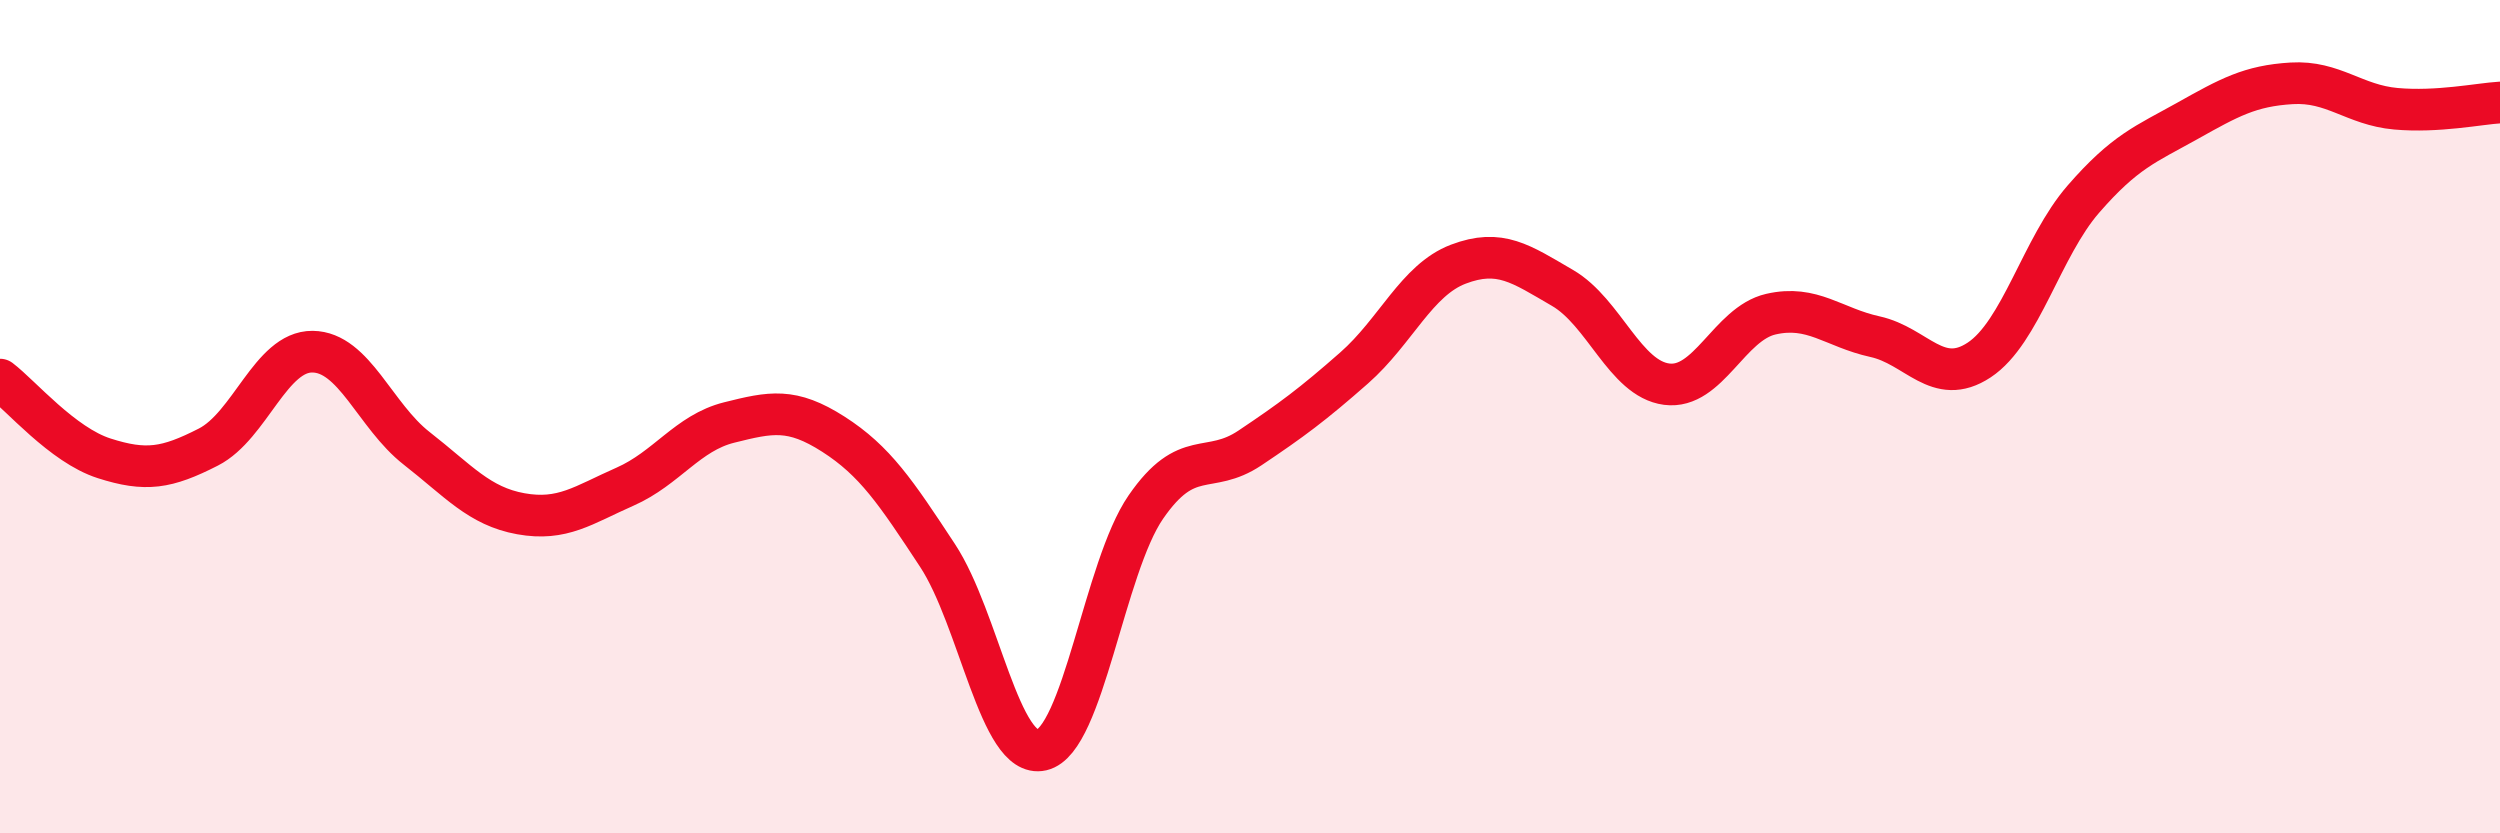 
    <svg width="60" height="20" viewBox="0 0 60 20" xmlns="http://www.w3.org/2000/svg">
      <path
        d="M 0,9.11 C 0.5,9.49 1.5,10.68 2.5,11 C 3.5,11.32 4,11.24 5,10.73 C 6,10.22 6.5,8.43 7.5,8.44 C 8.5,8.45 9,9.98 10,10.76 C 11,11.54 11.5,12.15 12.5,12.33 C 13.5,12.51 14,12.12 15,11.68 C 16,11.24 16.5,10.39 17.5,10.14 C 18.5,9.89 19,9.78 20,10.42 C 21,11.06 21.5,11.81 22.5,13.33 C 23.5,14.85 24,18.23 25,18 C 26,17.77 26.5,13.62 27.5,12.17 C 28.5,10.72 29,11.42 30,10.75 C 31,10.08 31.5,9.71 32.5,8.83 C 33.5,7.95 34,6.72 35,6.34 C 36,5.96 36.5,6.33 37.5,6.91 C 38.5,7.49 39,9.09 40,9.22 C 41,9.35 41.5,7.77 42.5,7.54 C 43.5,7.31 44,7.86 45,8.08 C 46,8.3 46.5,9.3 47.5,8.64 C 48.5,7.98 49,5.93 50,4.78 C 51,3.63 51.5,3.46 52.5,2.9 C 53.5,2.34 54,2.06 55,2 C 56,1.94 56.5,2.52 57.5,2.61 C 58.5,2.7 59.5,2.49 60,2.46L60 20L0 20Z"
        fill="#EB0A25"
        opacity="0.1"
        stroke-linecap="round"
        stroke-linejoin="round"
      />
      <path
        d="M 0,9.11 C 0.5,9.49 1.5,10.68 2.5,11 C 3.5,11.32 4,11.24 5,10.73 C 6,10.22 6.5,8.43 7.5,8.44 C 8.5,8.45 9,9.98 10,10.76 C 11,11.54 11.5,12.15 12.5,12.33 C 13.5,12.51 14,12.12 15,11.68 C 16,11.24 16.5,10.39 17.5,10.14 C 18.5,9.89 19,9.78 20,10.42 C 21,11.06 21.5,11.81 22.5,13.33 C 23.5,14.85 24,18.23 25,18 C 26,17.77 26.5,13.62 27.5,12.17 C 28.5,10.72 29,11.42 30,10.75 C 31,10.08 31.5,9.71 32.5,8.83 C 33.5,7.95 34,6.72 35,6.34 C 36,5.96 36.5,6.33 37.5,6.91 C 38.5,7.49 39,9.09 40,9.22 C 41,9.35 41.5,7.77 42.5,7.54 C 43.5,7.31 44,7.86 45,8.08 C 46,8.3 46.5,9.3 47.5,8.64 C 48.5,7.98 49,5.93 50,4.78 C 51,3.63 51.5,3.46 52.5,2.9 C 53.5,2.34 54,2.06 55,2 C 56,1.94 56.5,2.52 57.5,2.61 C 58.5,2.7 59.5,2.49 60,2.46"
        stroke="#EB0A25"
        stroke-width="1"
        fill="none"
        stroke-linecap="round"
        stroke-linejoin="round"
      />
    </svg>
  